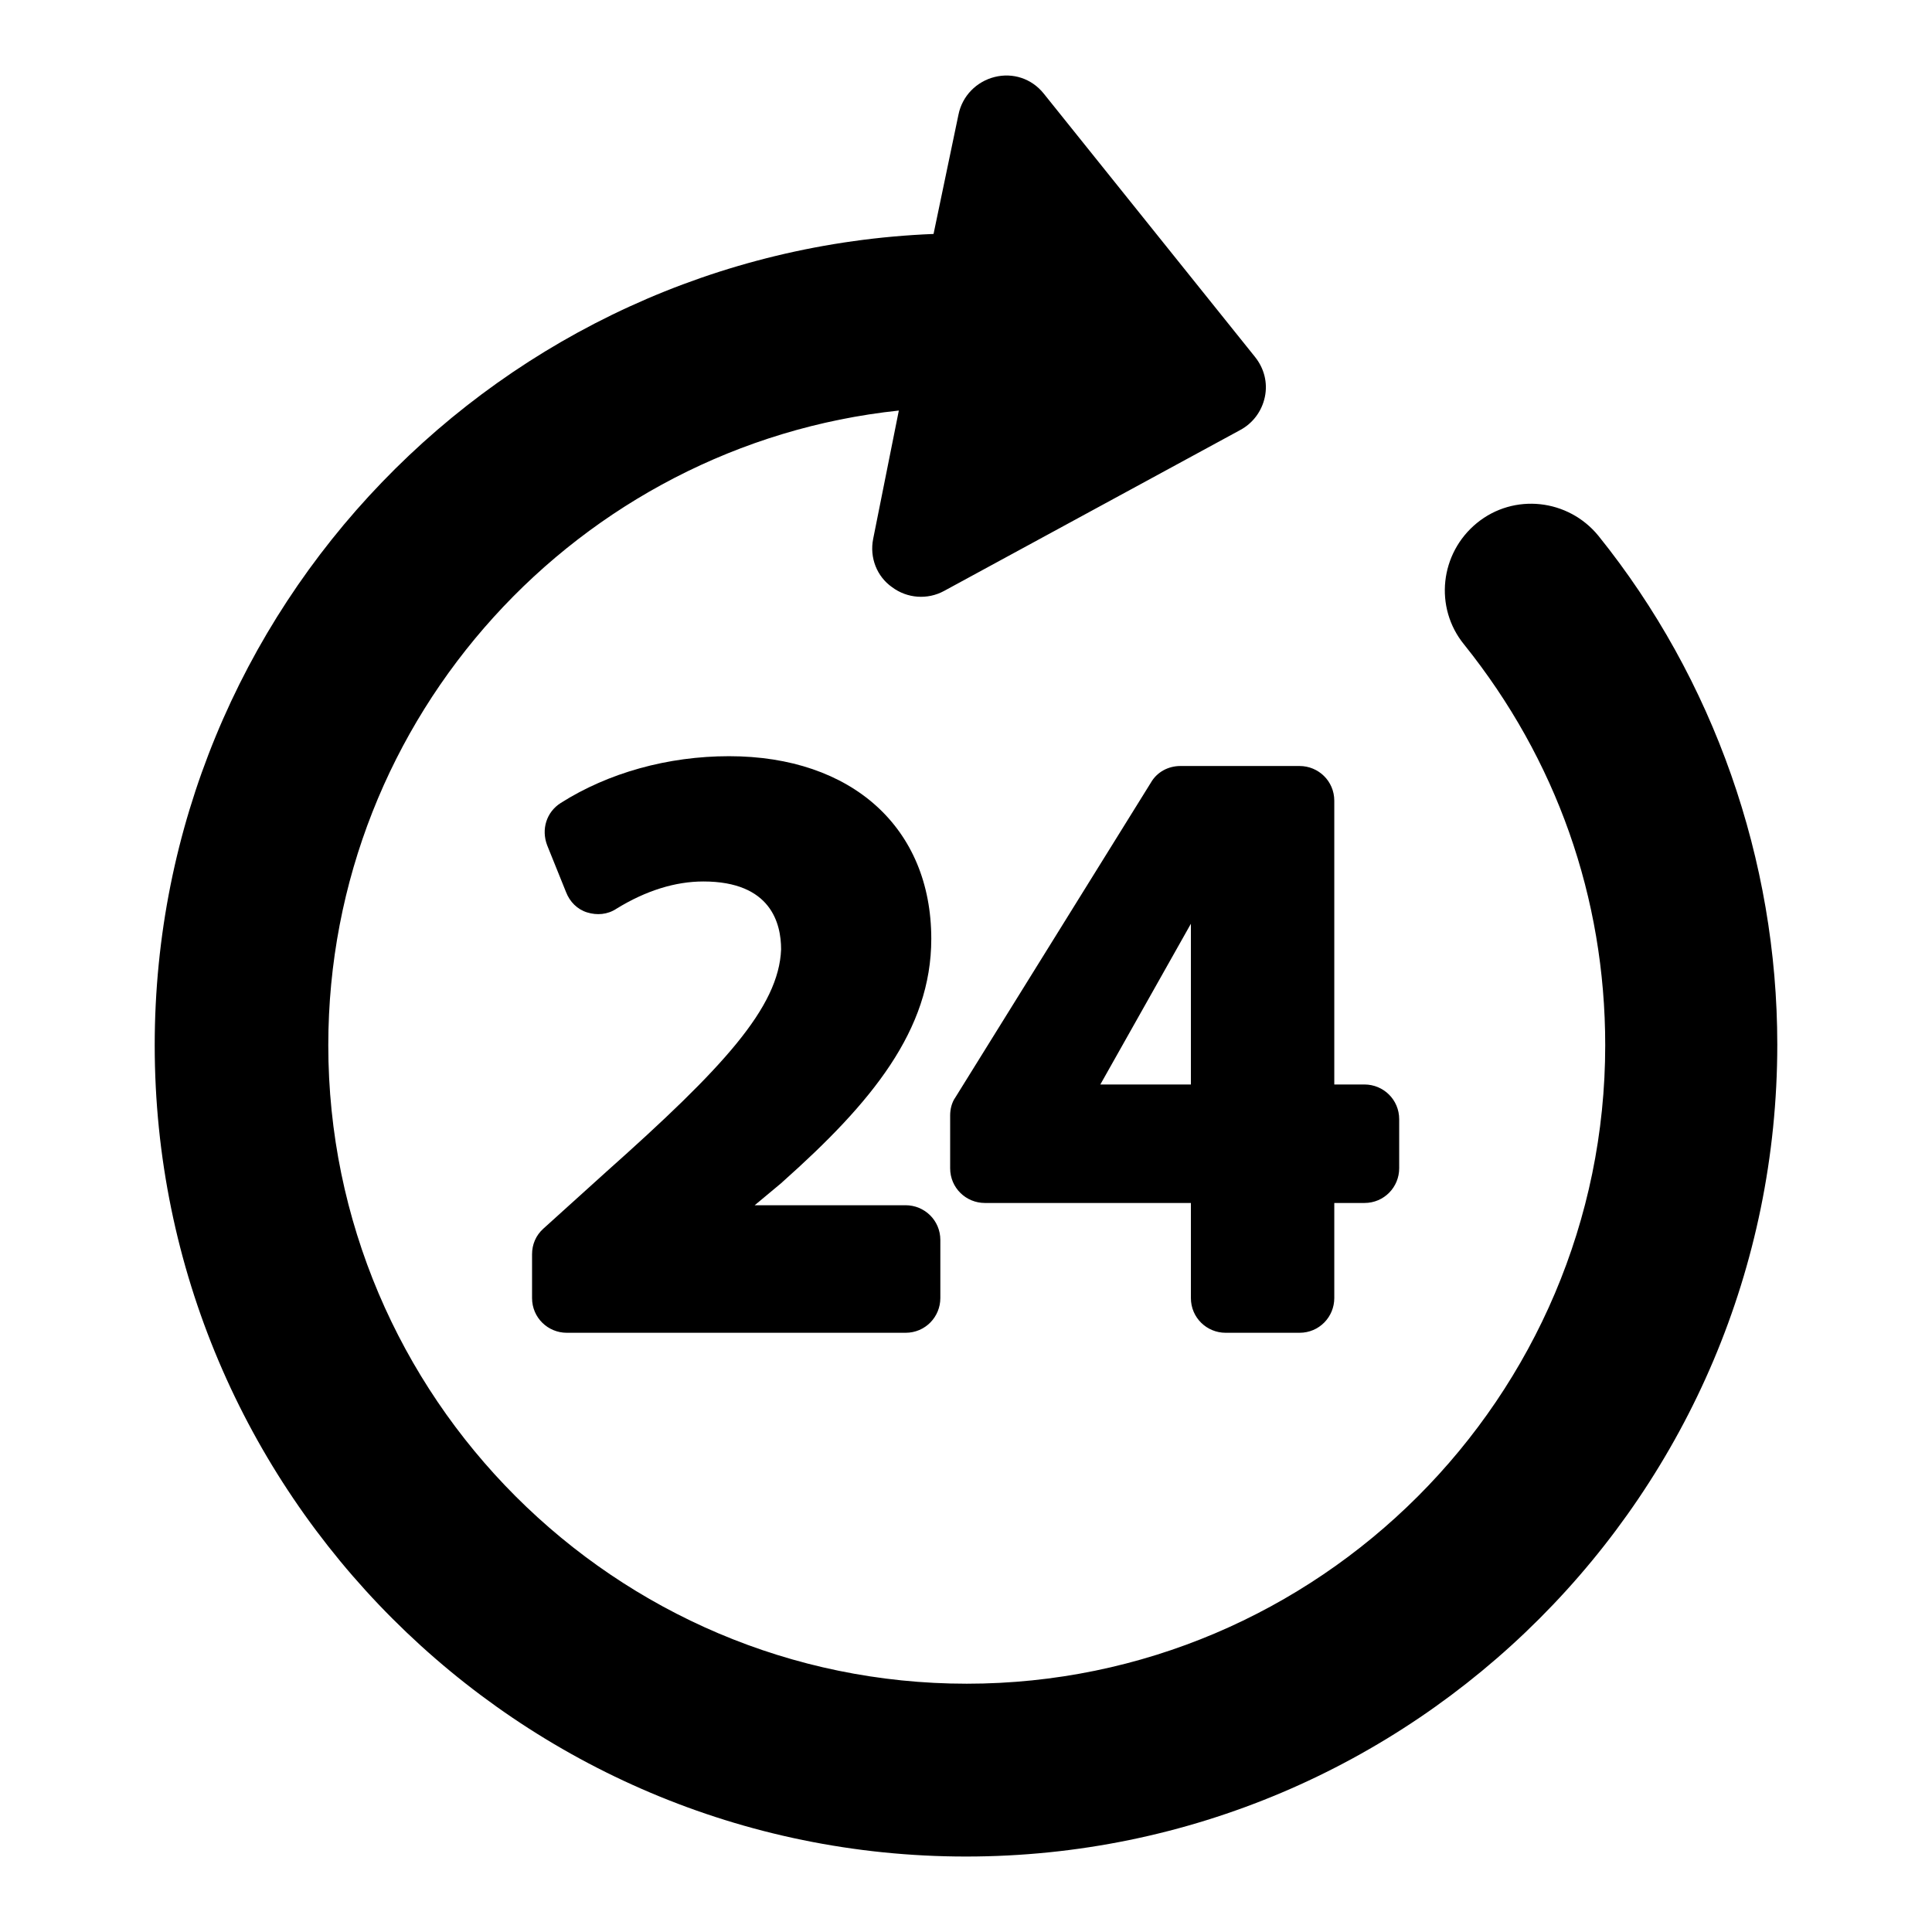 <?xml version="1.0" encoding="utf-8"?>
<!-- Svg Vector Icons : http://www.onlinewebfonts.com/icon -->
<!DOCTYPE svg PUBLIC "-//W3C//DTD SVG 1.1//EN" "http://www.w3.org/Graphics/SVG/1.1/DTD/svg11.dtd">
<svg version="1.1" xmlns="http://www.w3.org/2000/svg" xmlns:xlink="http://www.w3.org/1999/xlink" x="0px" y="0px" viewBox="0 0 256 256" enable-background="new 0 0 256 256" xml:space="preserve">
<g><g><g><g><path fill="#000000" d="M211.8,71c-4-4.9-11.2-5.7-16.1-1.7s-5.7,11.2-1.7,16.1c12.2,15.2,18.7,33.5,18.7,53.1c0,46.6-38,84.6-84.6,84.6c-46.6,0-84.6-38-84.6-84.6c0-43.6,33.2-79.6,75.6-84.1l-3.4,17c-0.5,2.5,0.5,5,2.5,6.4c2,1.5,4.7,1.7,6.9,0.5L164.3,57c1.7-0.9,2.9-2.5,3.3-4.4c0.4-1.9-0.1-3.8-1.3-5.3l-28-34.9c-1.6-2-4.1-2.8-6.5-2.2c-2.4,0.6-4.3,2.5-4.8,5L123.7,31C66.4,33.3,20.5,80.6,20.5,138.5C20.5,197.8,68.7,246,128,246c59.3,0,107.5-48.2,107.5-107.6C235.5,114,227.1,90,211.8,71z"/><path fill="#000000" d="M80.3,155.3l-8.3,7.5c-1,0.9-1.5,2.1-1.5,3.4v5.8c0,2.6,2.1,4.6,4.6,4.6h44.9c2.6,0,4.6-2.1,4.6-4.6v-7.7c0-2.6-2.1-4.6-4.6-4.6H100l3.6-3c0,0,0.1-0.1,0.1-0.1c11.8-10.5,19.7-20.1,19.7-32.2c0-14.7-10.5-24.2-26.8-24.2c-8.1,0-16,2.2-22.3,6.2c-1.9,1.2-2.6,3.5-1.8,5.6l2.5,6.2c0.5,1.3,1.5,2.3,2.8,2.7c1.3,0.4,2.7,0.3,3.9-0.5c3.9-2.4,7.8-3.6,11.5-3.6c9,0,10.3,5.6,10.3,9C103.2,133.5,95.8,141.5,80.3,155.3z"/><path fill="#000000" d="M152.5,103.7l-25.9,41.7c-0.5,0.7-0.7,1.6-0.7,2.4v7c0,2.6,2.1,4.6,4.6,4.6h27.3V172c0,2.6,2.1,4.6,4.6,4.6h9.8c2.6,0,4.6-2.1,4.6-4.6v-12.6h4c2.6,0,4.6-2.1,4.6-4.6v-6.5c0-2.6-2.1-4.6-4.6-4.6h-4v-37.6c0-2.6-2.1-4.6-4.6-4.6h-15.8C154.8,101.5,153.3,102.3,152.5,103.7z M157.8,143.7h-12l12-21.3V143.7z"/></g></g><g></g><g></g><g></g><g></g><g></g><g></g><g></g><g></g><g></g><g></g><g></g><g></g><g></g><g></g><g></g></g></g>
</svg>